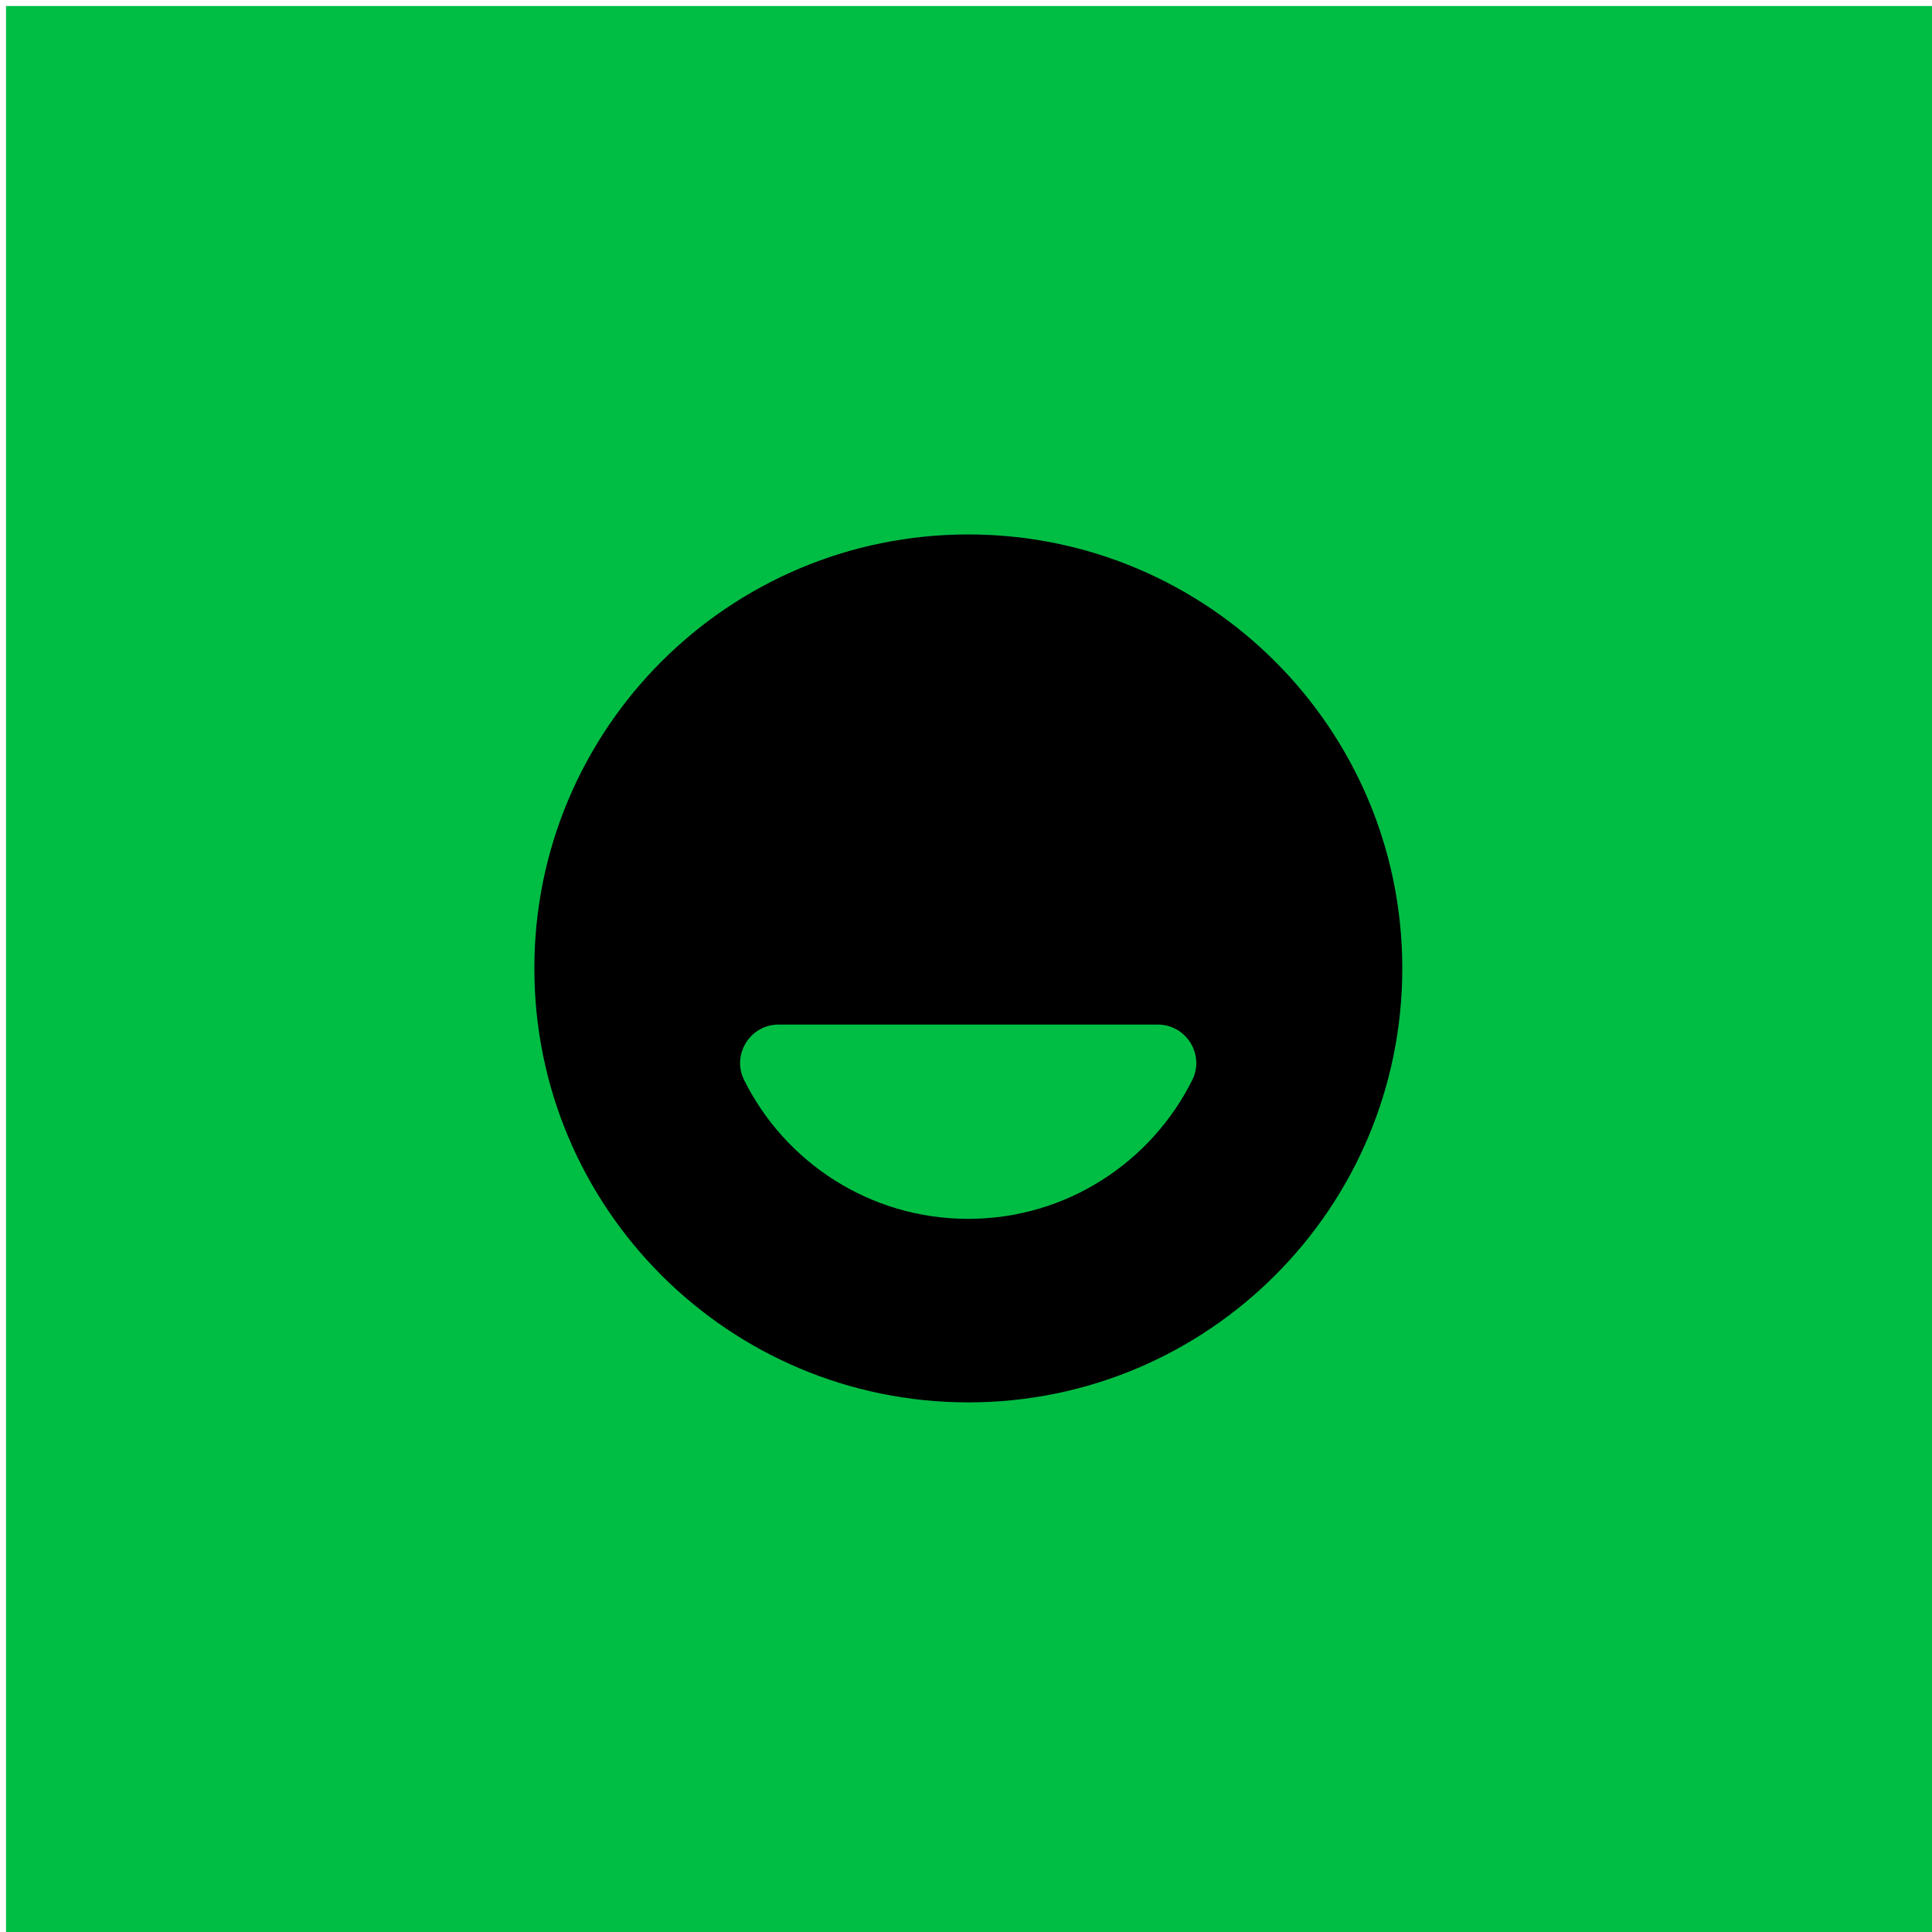<svg width="107" height="107" viewBox="0 0 107 107" fill="none" xmlns="http://www.w3.org/2000/svg">
<rect x="0.334" y="0.333" width="106.667" height="106.667" fill="#00BE44"/>
<path d="M53.628 77.668C66.902 77.668 77.663 66.907 77.663 53.633C77.663 40.359 66.902 29.599 53.628 29.599C40.354 29.599 29.594 40.359 29.594 53.633C29.594 66.907 40.354 77.668 53.628 77.668Z" fill="black"/>
<path d="M43.126 56.743C41.548 56.743 40.51 58.406 41.212 59.818C43.484 64.375 48.184 67.504 53.621 67.504C59.057 67.504 63.757 64.371 66.03 59.818C66.736 58.406 65.694 56.743 64.116 56.743H43.126Z" fill="#00BE44"/>
</svg>
